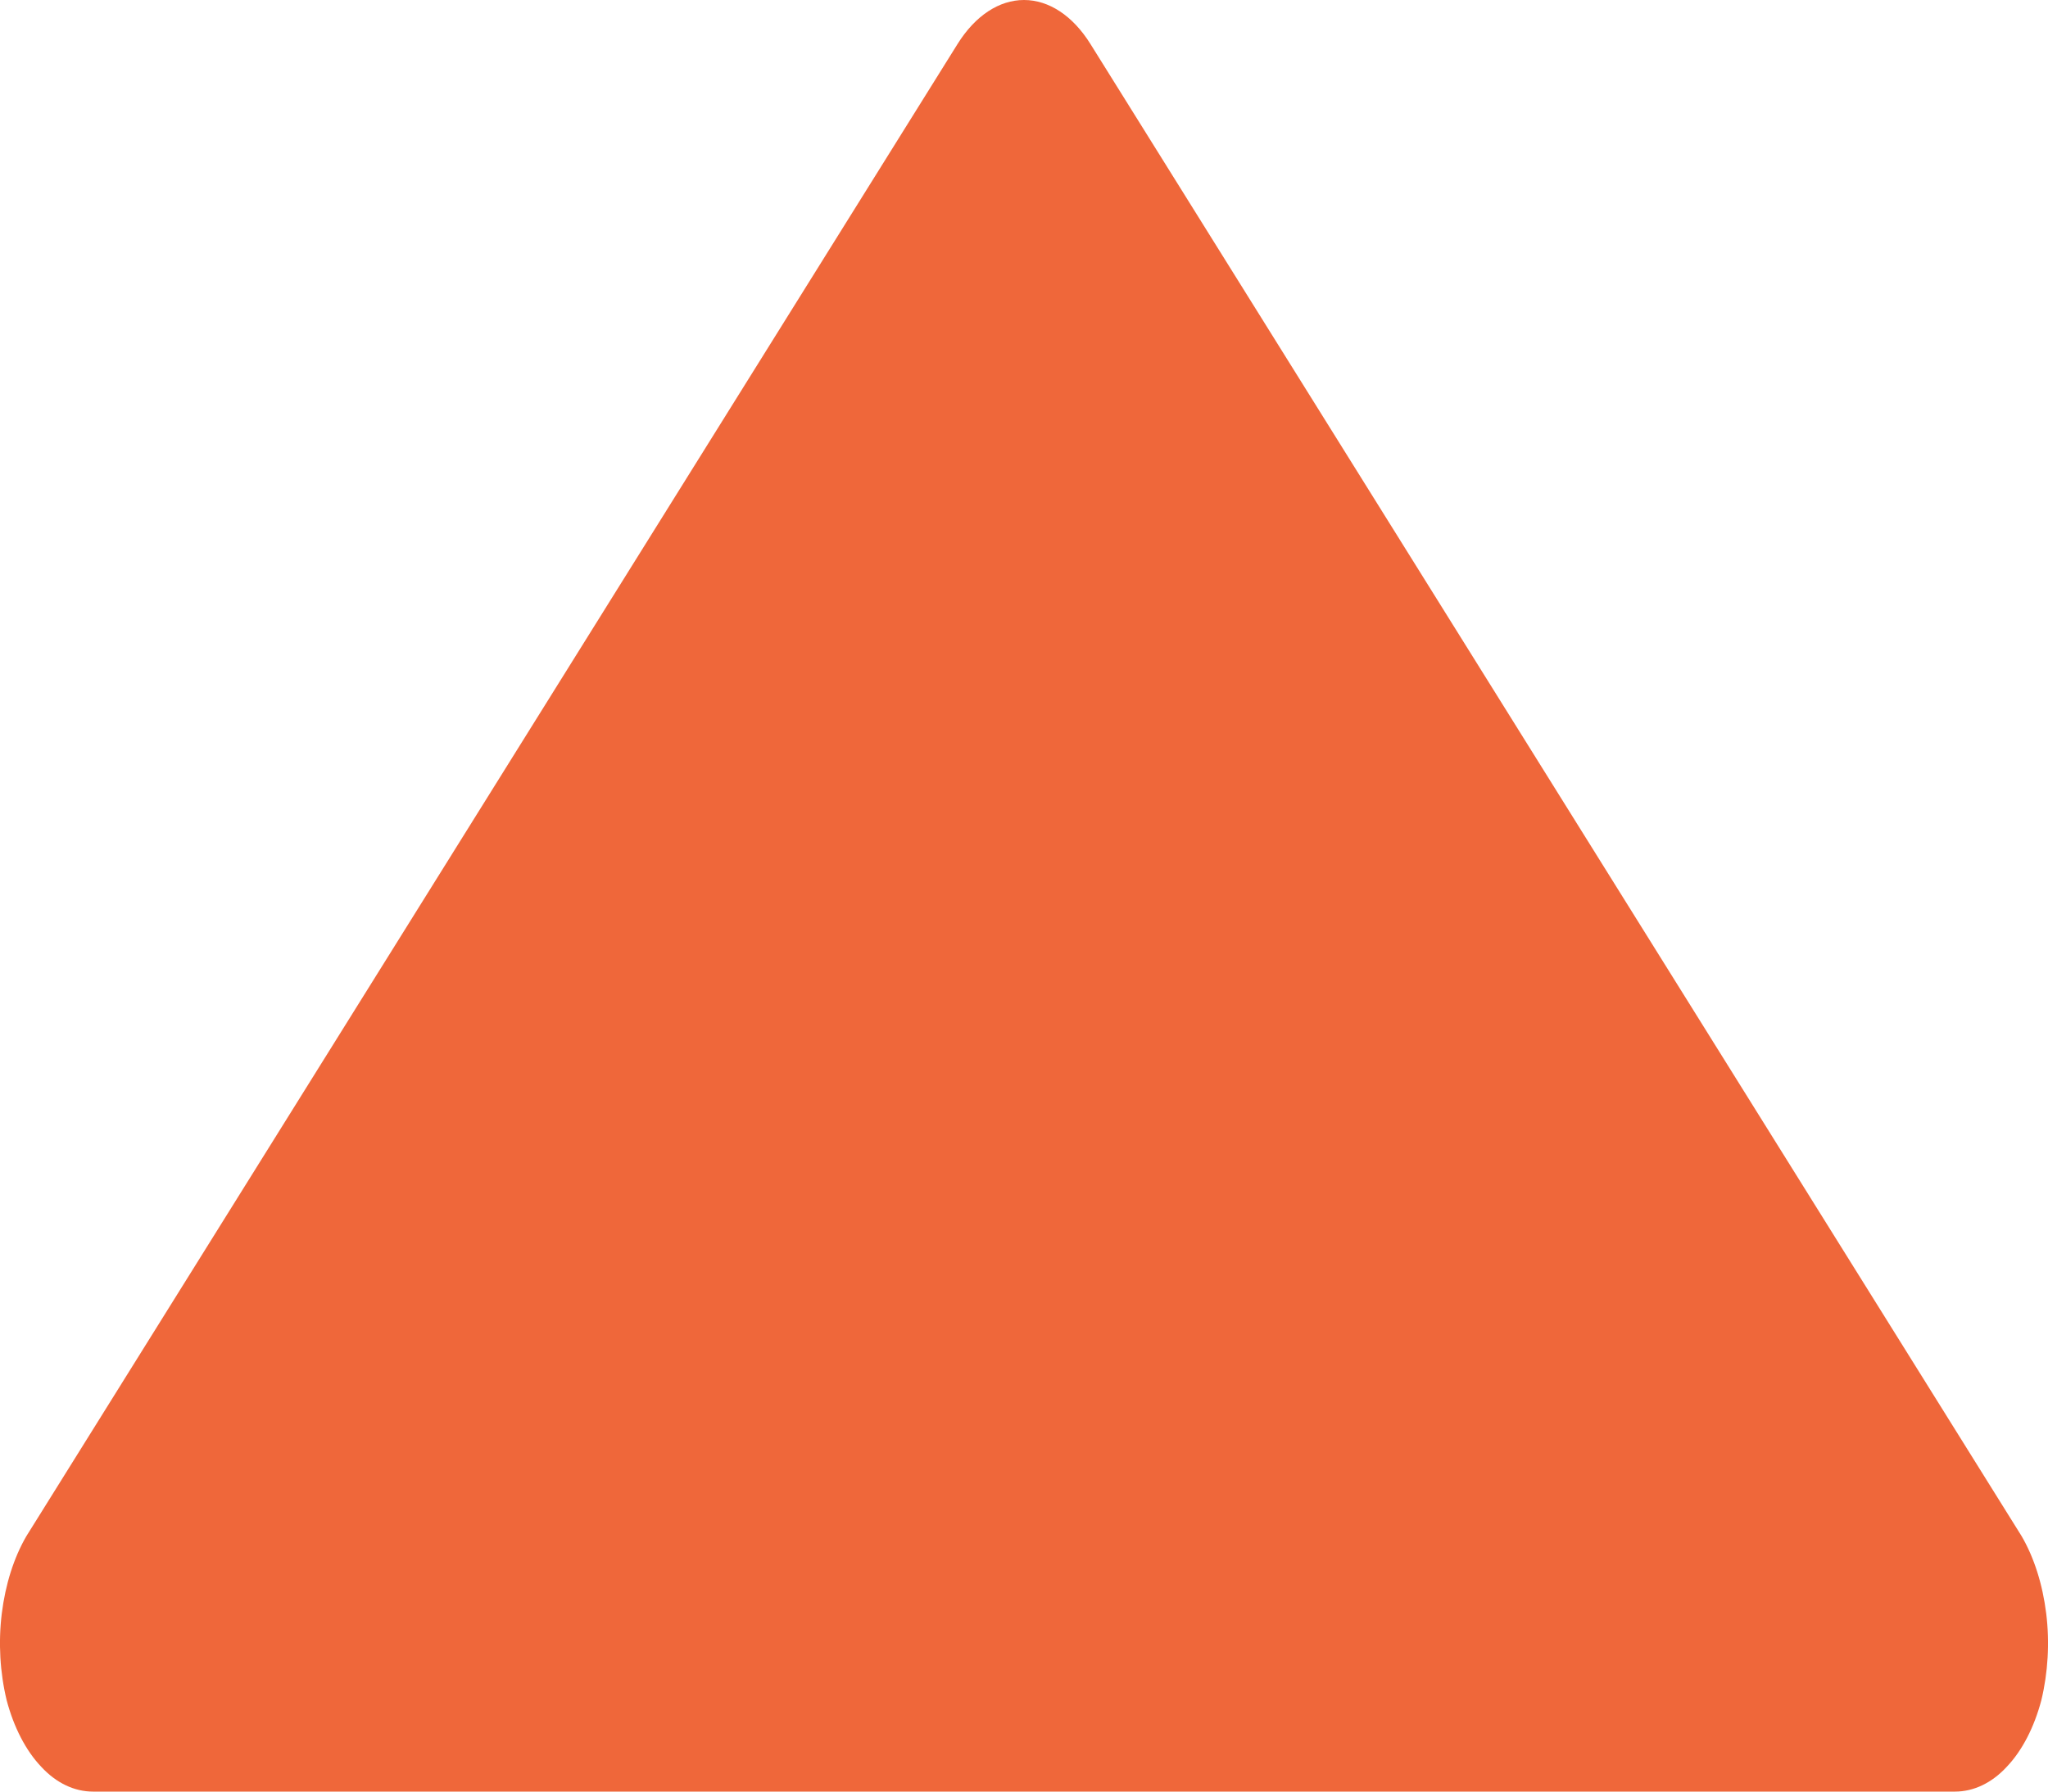 <svg width="8" height="7" viewBox="0 0 8 7" fill="none" xmlns="http://www.w3.org/2000/svg">
<path d="M7.897 6.002L4.259 0.171C4.19 0.061 4.097 0 4 0C3.903 0 3.81 0.061 3.741 0.171L0.103 6.002C0.054 6.086 0.021 6.191 0.007 6.304C-0.007 6.418 -9.73494e-05 6.535 0.026 6.643C0.054 6.749 0.101 6.84 0.161 6.903C0.22 6.967 0.291 7 0.363 7H7.637C7.709 7 7.78 6.967 7.839 6.903C7.899 6.84 7.946 6.749 7.974 6.643C8 6.535 8.007 6.418 7.993 6.304C7.979 6.191 7.946 6.086 7.897 6.002Z" fill="#EF673A"/>
</svg>
